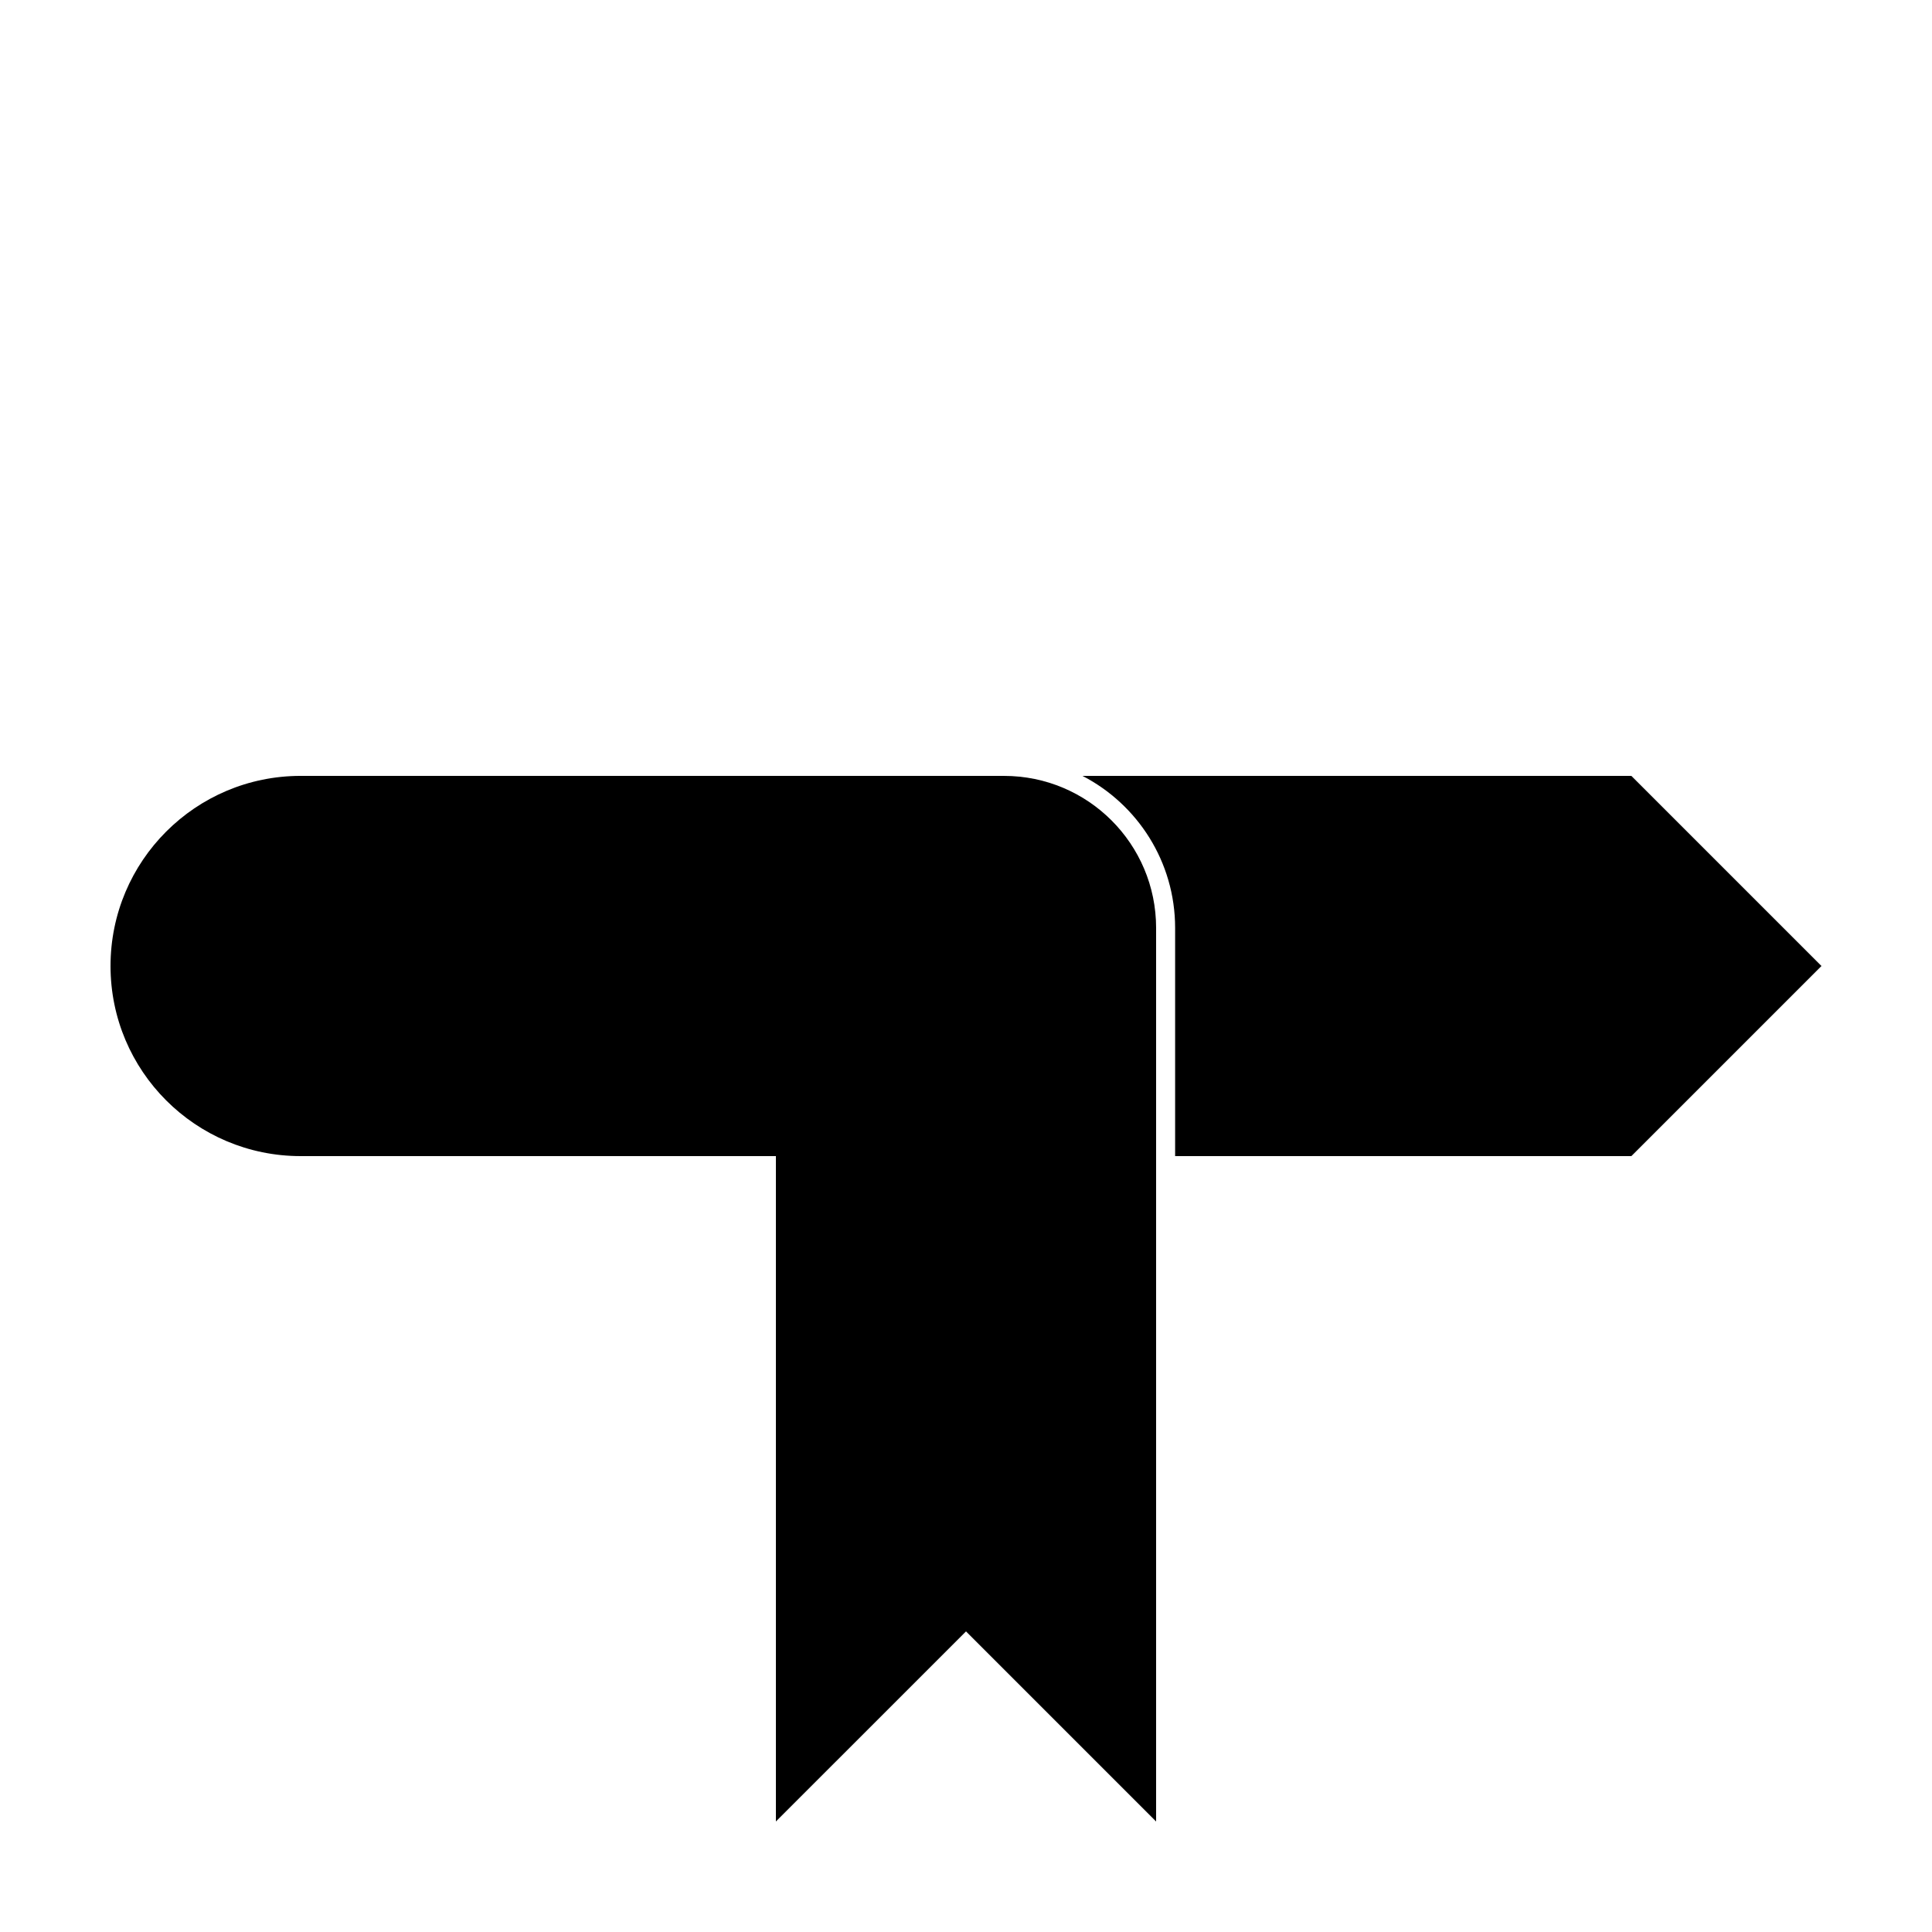 <?xml version="1.0" encoding="UTF-8"?>
<!-- Uploaded to: ICON Repo, www.svgrepo.com, Generator: ICON Repo Mixer Tools -->
<svg fill="#000000" width="800px" height="800px" version="1.1" viewBox="144 144 512 512" xmlns="http://www.w3.org/2000/svg">
 <g>
  <path d="m354.66 450.38h-130.99c-27.824 0-50.379-22.555-50.379-50.379s22.555-50.383 50.379-50.383h130.99zm100.76 0v-60.457c0-17.547-9.969-32.766-24.551-40.305h145.46l50.379 50.383-50.379 50.379z"/>
  <path d="m349.62 626.71v-277.09h60.457c22.262 0 40.305 18.047 40.305 40.305v236.79l-50.379-50.379z"/>
 </g>
</svg>